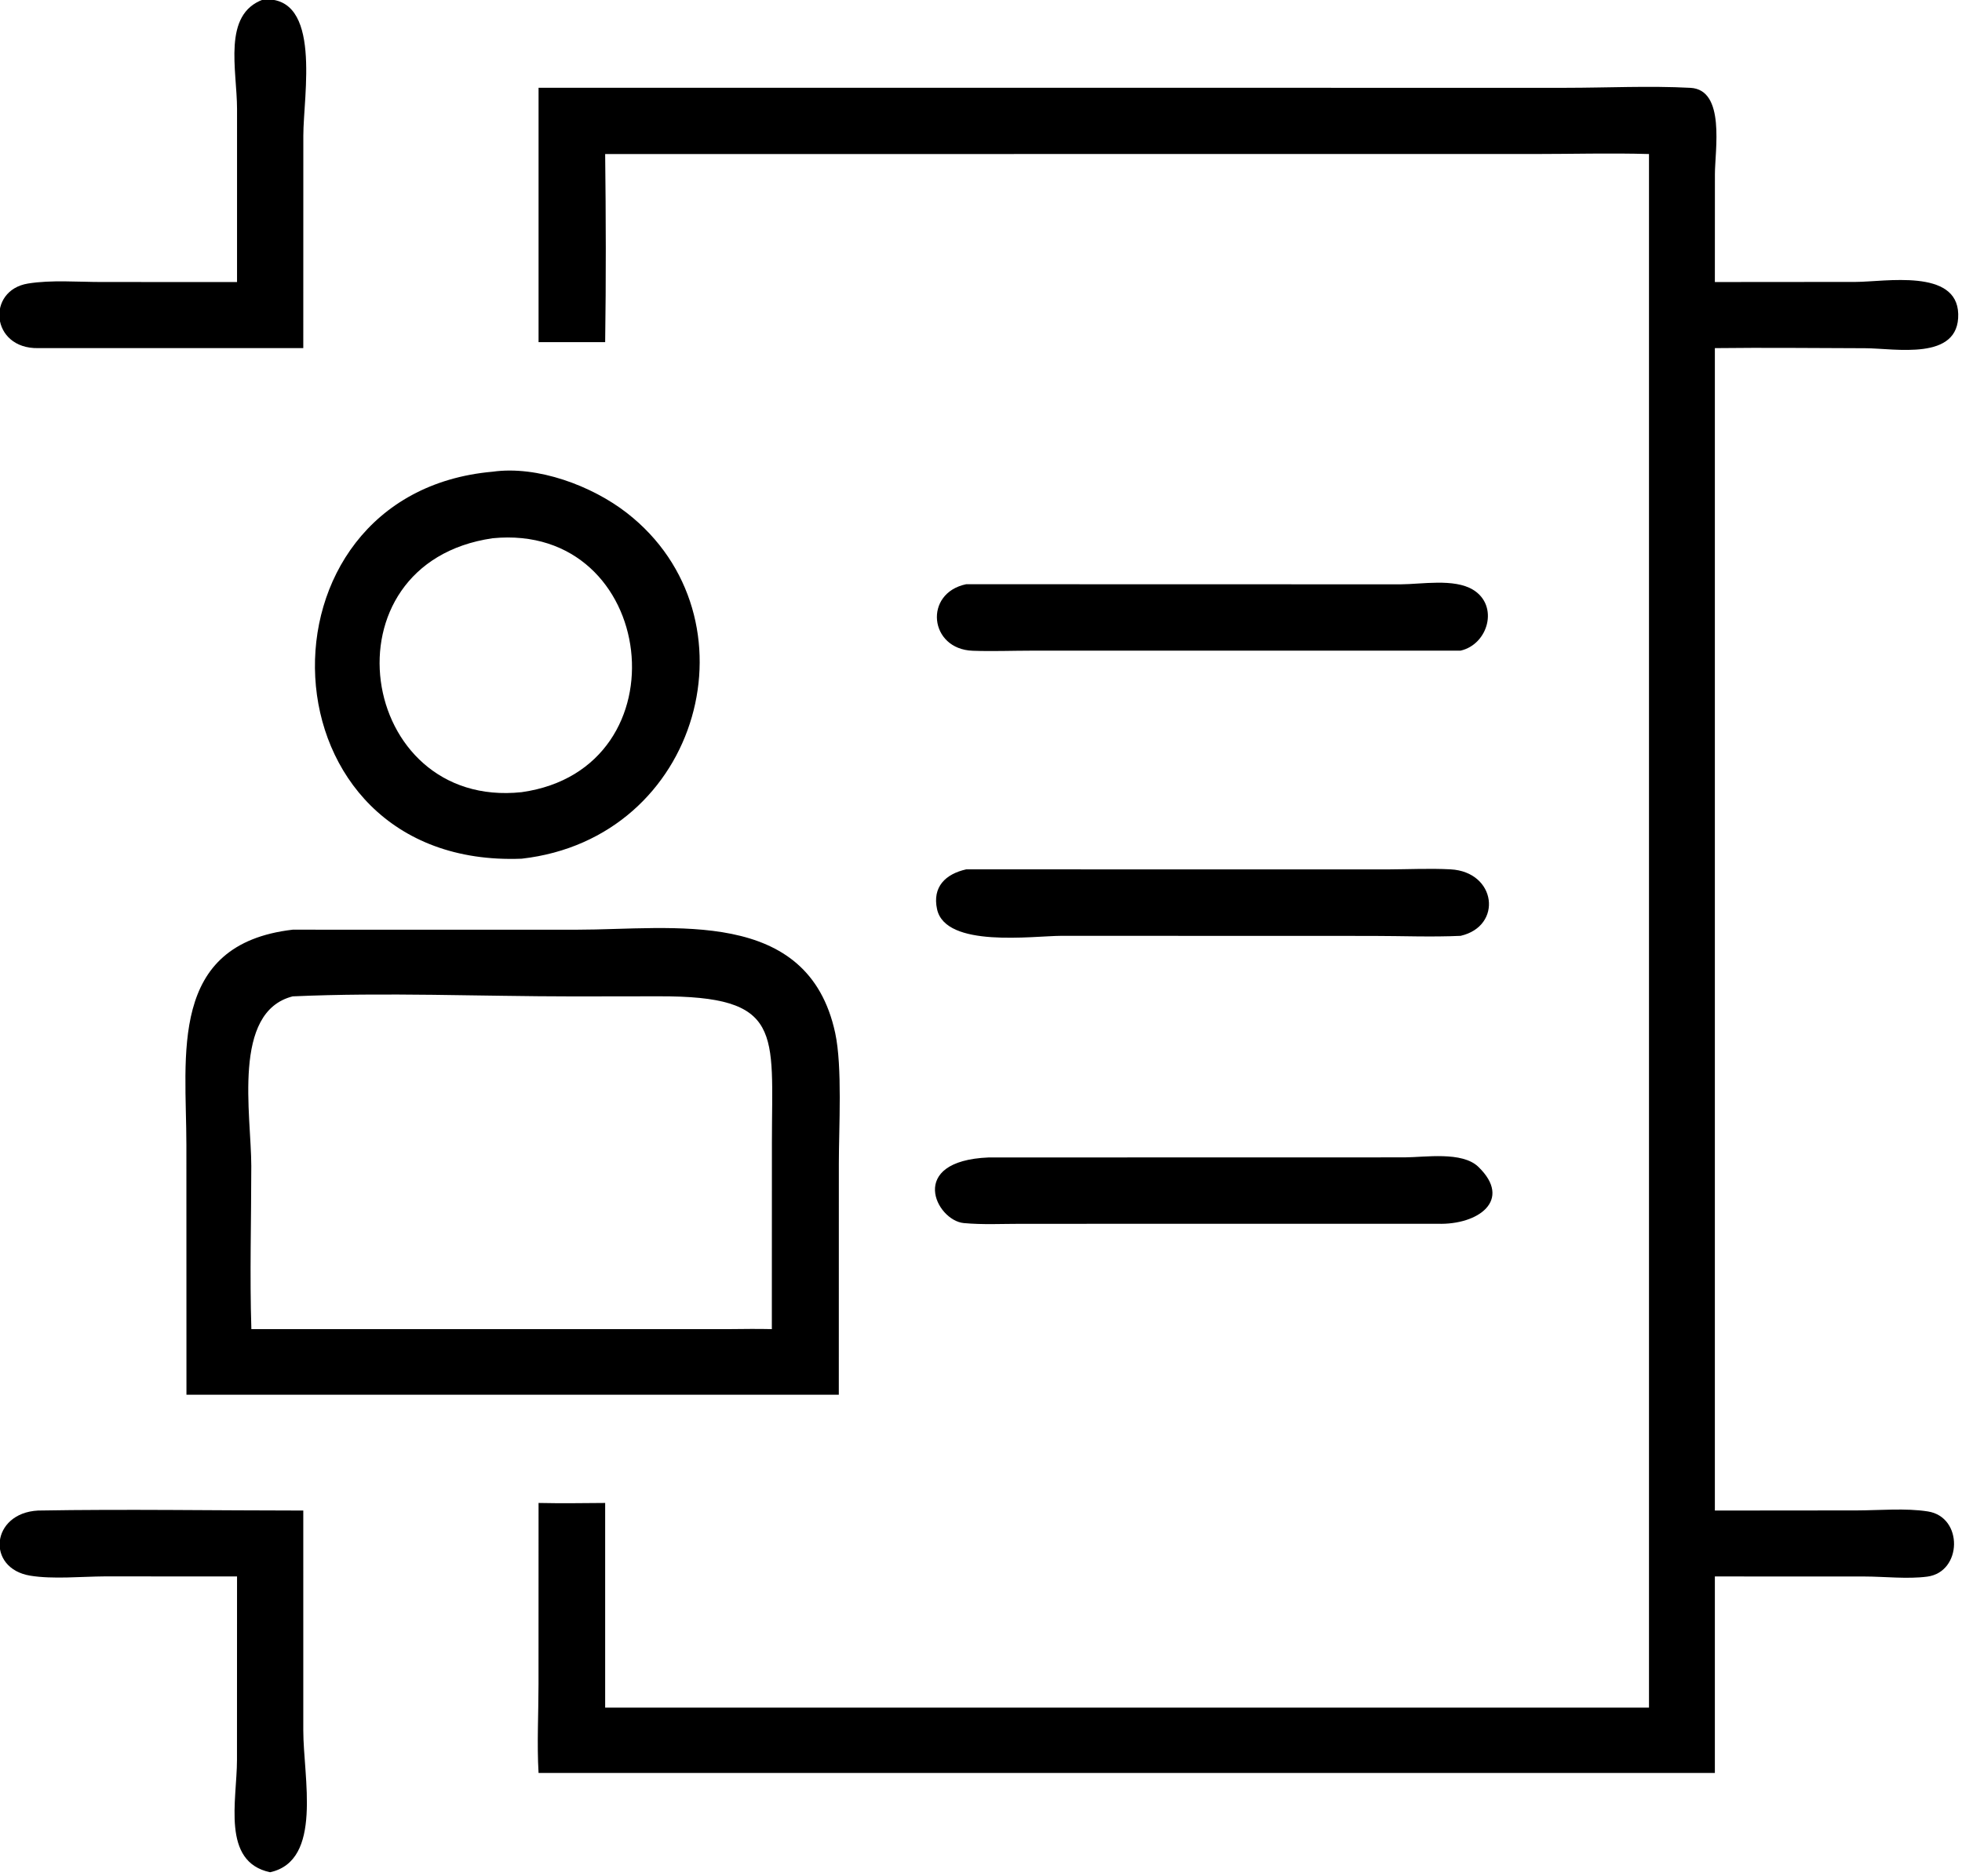<svg xmlns="http://www.w3.org/2000/svg" xmlns:xlink="http://www.w3.org/1999/xlink" viewBox="16.96 17.87 86.1 82.34">
	<path transform="scale(0.234 0.234)" d="M116.932 129.273L116.933 96.816C116.929 89.498 114.127 79.03 121.869 76.264C132.923 75.511 129.363 94.285 129.364 101.804L129.356 141.669L79.632 141.669C70.72 141.827 69.89 130.823 77.733 129.553C82.096 128.847 87.091 129.266 91.514 129.267L116.932 129.273Z"/>
	<path transform="scale(0.234 0.234)" d="M173.479 140.551L173.479 92.834L366.149 92.838C373.869 92.836 381.799 92.434 389.5 92.845C396.11 93.197 394.087 104.575 394.089 109.052L394.08 129.273L420.474 129.251C425.985 129.237 439.491 126.708 439.718 135.251C439.955 144.154 427.856 141.703 422.284 141.689C412.886 141.666 403.477 141.556 394.08 141.669L394.08 359.72L420.704 359.696C424.966 359.688 429.858 359.226 434.045 359.891C440.701 360.95 440.466 371.252 433.918 372.115C430.193 372.606 425.864 372.097 422.077 372.092L394.08 372.084L394.08 408.945L203.183 408.945L173.479 408.945C173.161 403.477 173.468 397.807 173.47 392.316L173.479 358.297C177.642 358.389 181.806 358.332 185.969 358.297L185.969 396.693L381.727 396.693L381.727 105.26C374.566 105.054 367.338 105.257 360.169 105.257L185.969 105.26C186.109 117 186.142 128.814 185.969 140.551L173.479 140.551Z"/>
	<path transform="scale(0.234 0.234)" d="M170.311 237.444C120.737 239.404 118.47 168.935 164.865 164.851C173.266 163.668 183.485 167.487 190.039 172.585C215.071 192.057 204.059 233.623 170.311 237.444ZM164.865 177.333C132.523 182.027 139.467 228.244 170.311 224.965C201.315 220.601 195.825 174.3 164.865 177.333Z"/>
	<path transform="scale(0.234 0.234)" d="M346.396 198.415L265.952 198.42C262.282 198.423 258.571 198.569 254.908 198.439C246.709 198.149 245.661 187.624 253.672 185.957L335.142 185.977C339.088 185.965 345.17 184.835 348.72 186.989C353.633 189.97 351.574 197.242 346.396 198.415Z"/>
	<path transform="scale(0.234 0.234)" d="M346.396 251.916C340.929 252.168 335.334 251.93 329.856 251.929L271.533 251.912C266.114 251.935 249.813 254.231 248.214 246.923C247.294 242.716 249.818 240.311 253.672 239.445L332.803 239.453C336.681 239.433 340.623 239.238 344.493 239.441C353.136 239.894 354.333 250.097 346.396 251.916Z"/>
	<path transform="scale(0.234 0.234)" d="M107.446 337.998L107.434 291.211C107.432 274.319 103.941 253.49 127.37 250.76L180.7 250.763C198.605 250.764 224.004 246.416 229.11 270.139C230.475 276.485 229.793 287.859 229.794 294.596L229.787 337.998L210.375 337.998L107.446 337.998ZM127.37 263.268C115.916 266.163 119.604 285.474 119.605 295.075C119.605 305.247 119.296 315.527 119.62 325.688L209.329 325.688C211.963 325.659 214.594 325.627 217.228 325.688L217.241 290.607C217.247 269.877 219.498 263.199 196.04 263.256L179.989 263.278C162.521 263.273 144.811 262.486 127.37 263.268Z"/>
	<path transform="scale(0.234 0.234)" d="M342.125 305.928L263.945 305.934C260.412 305.933 256.738 306.126 253.224 305.796C248.027 305.307 242.465 294.126 257.885 293.487L335.89 293.471C339.714 293.456 346.68 292.307 349.719 295.24C356.194 301.49 349.695 306.164 342.125 305.928Z"/>
	<path transform="scale(0.234 0.234)" d="M116.932 372.084L92.151 372.071C87.796 372.096 82.372 372.633 78.148 371.938C69.835 370.57 70.745 360.174 79.632 359.72C96.186 359.434 112.796 359.719 129.356 359.72L129.357 400.966C129.359 409.797 133.06 425.389 123.135 427.569C113.951 425.625 116.922 414.047 116.921 406.497L116.932 372.084Z"/>
</svg>